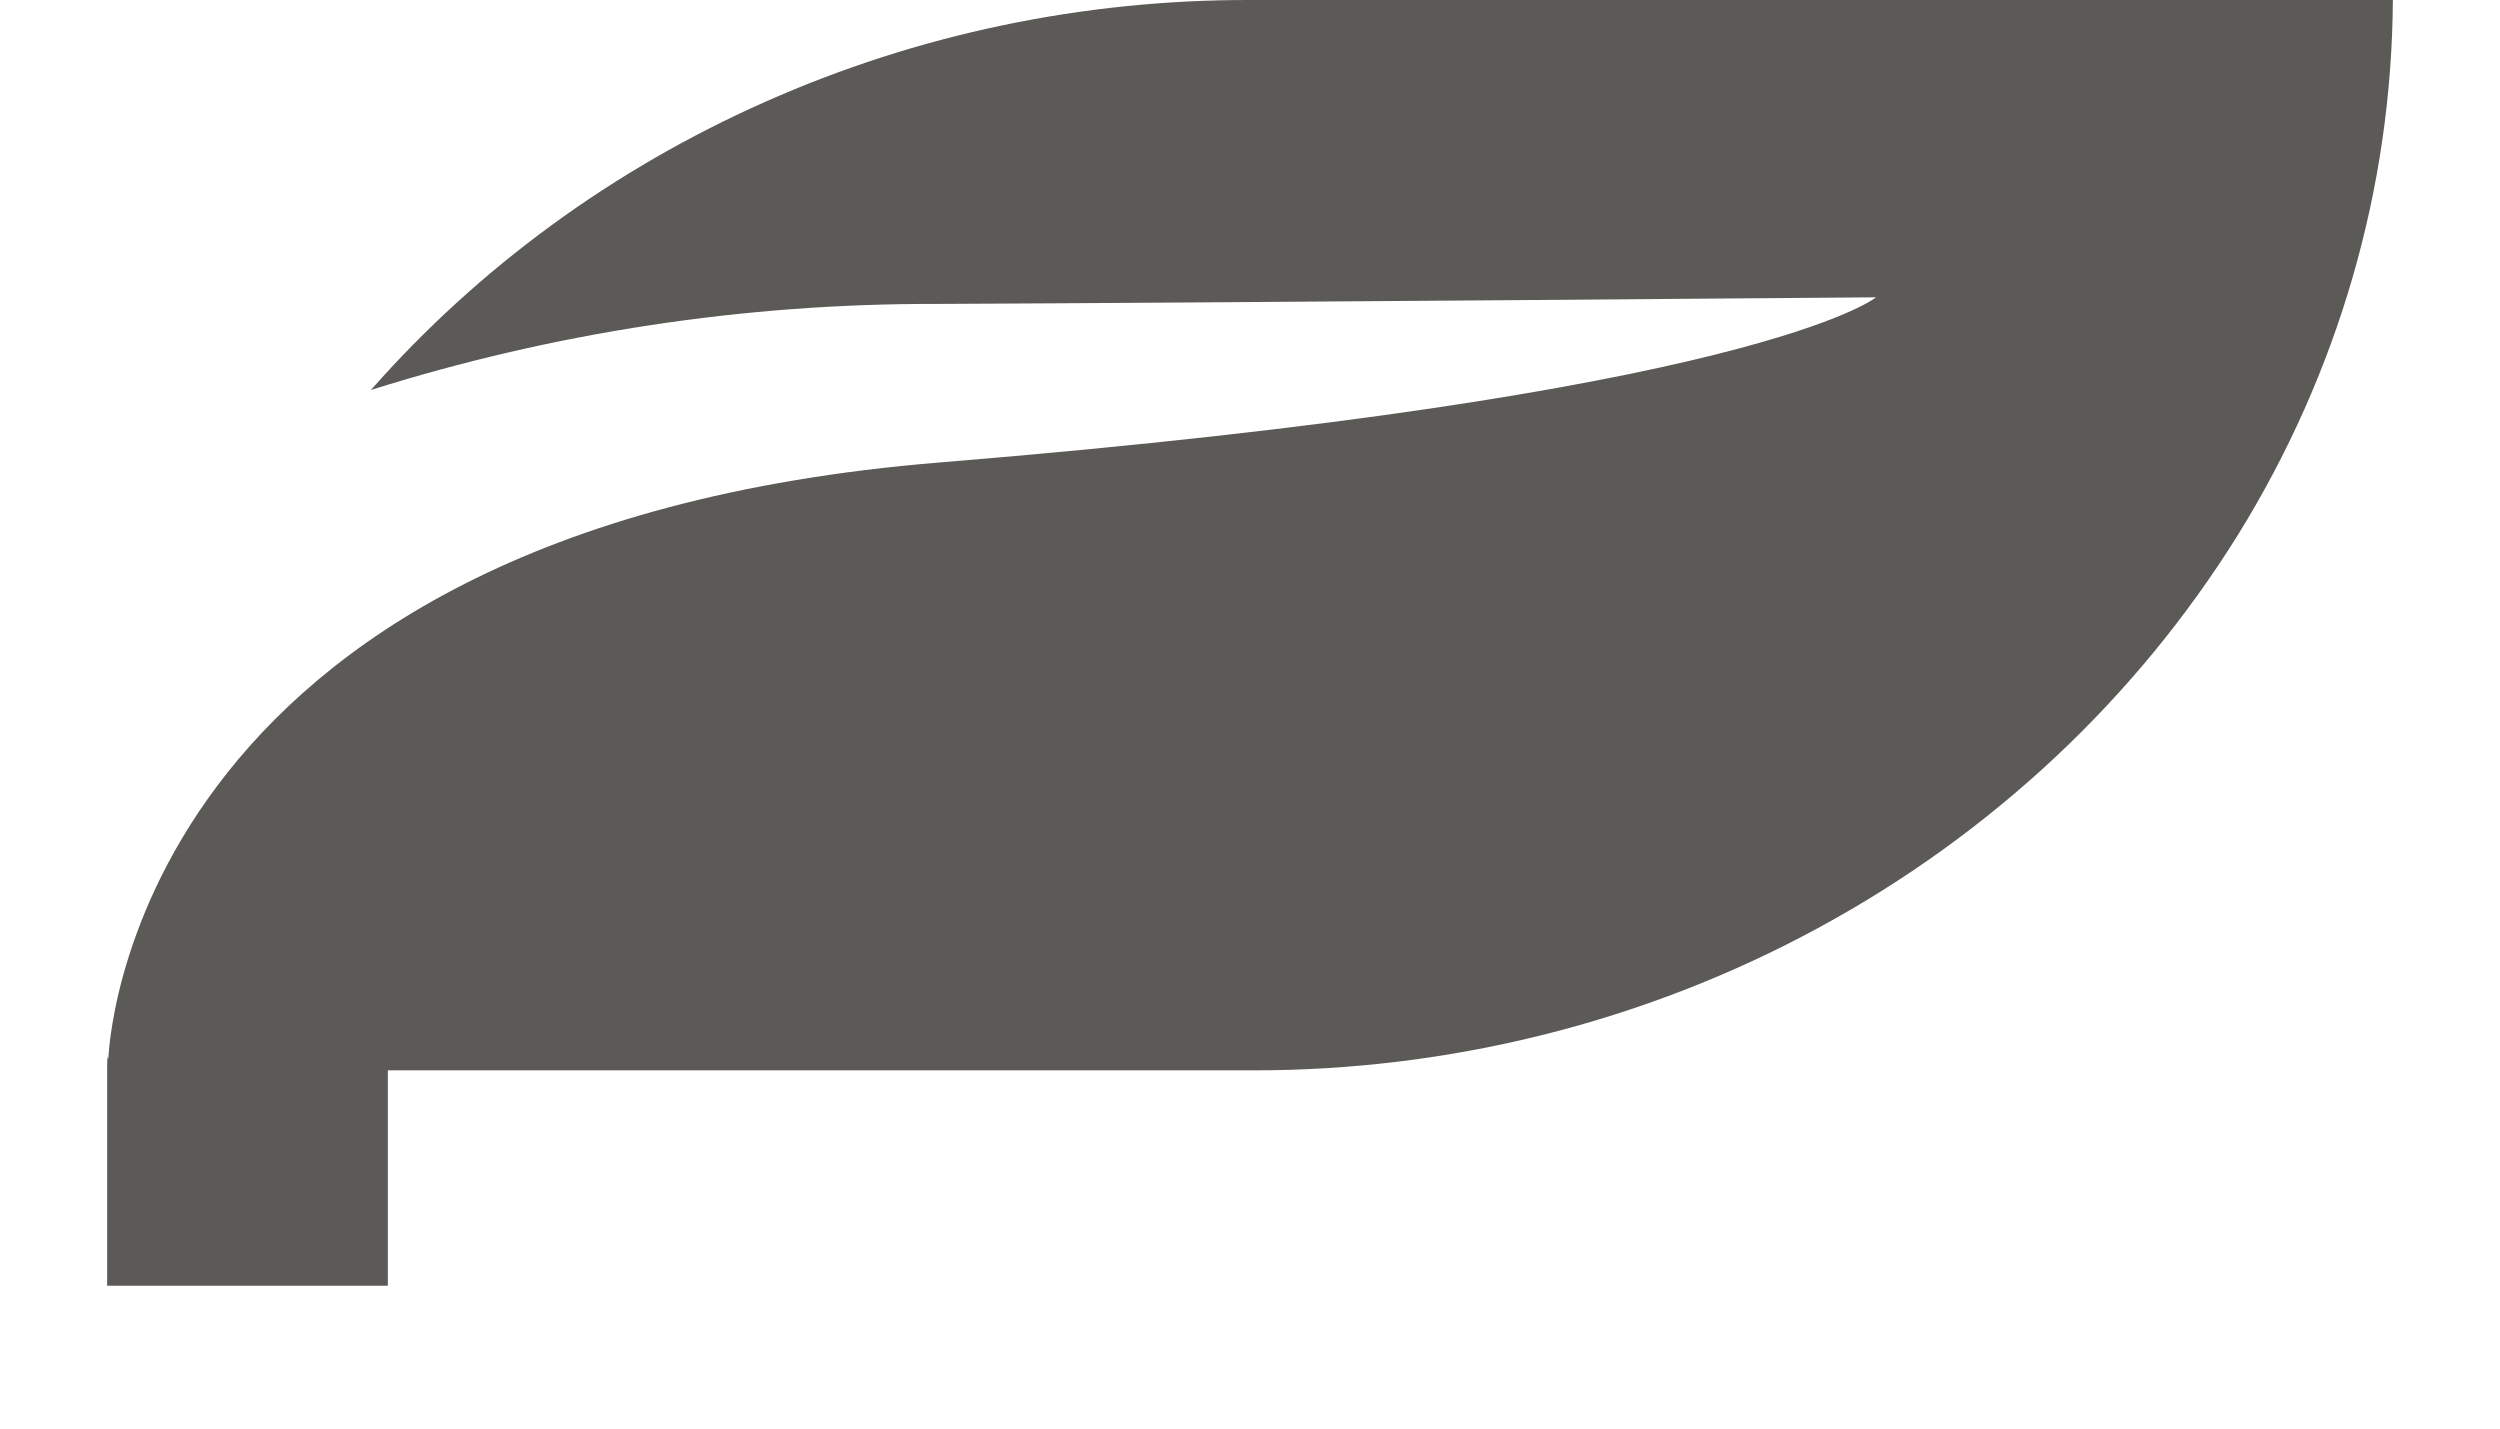 <svg width="14" height="8" viewBox="0 0 14 8" fill="none" xmlns="http://www.w3.org/2000/svg">
<path fill-rule="evenodd" clip-rule="evenodd" d="M7.001 1.65423e-05C6.063 -0.002 5.136 0.192 4.286 0.57C3.435 0.947 2.681 1.498 2.077 2.184C3.099 1.862 4.169 1.699 5.245 1.702C6.717 1.696 10.506 1.665 10.506 1.665C10.506 1.665 9.837 2.216 5.26 2.59C0.683 2.964 0.607 5.929 0.607 5.929L0.604 5.916C0.6 5.935 0.6 5.95 0.6 5.971V5.994V7.2H2.172V5.994H7.004C8.118 5.997 9.214 5.722 10.183 5.196C11.153 4.67 11.962 3.912 12.532 2.996C13.094 2.089 13.394 1.055 13.4 1.65423e-05H7.001Z" fill="#5B5A56"/>
</svg>
